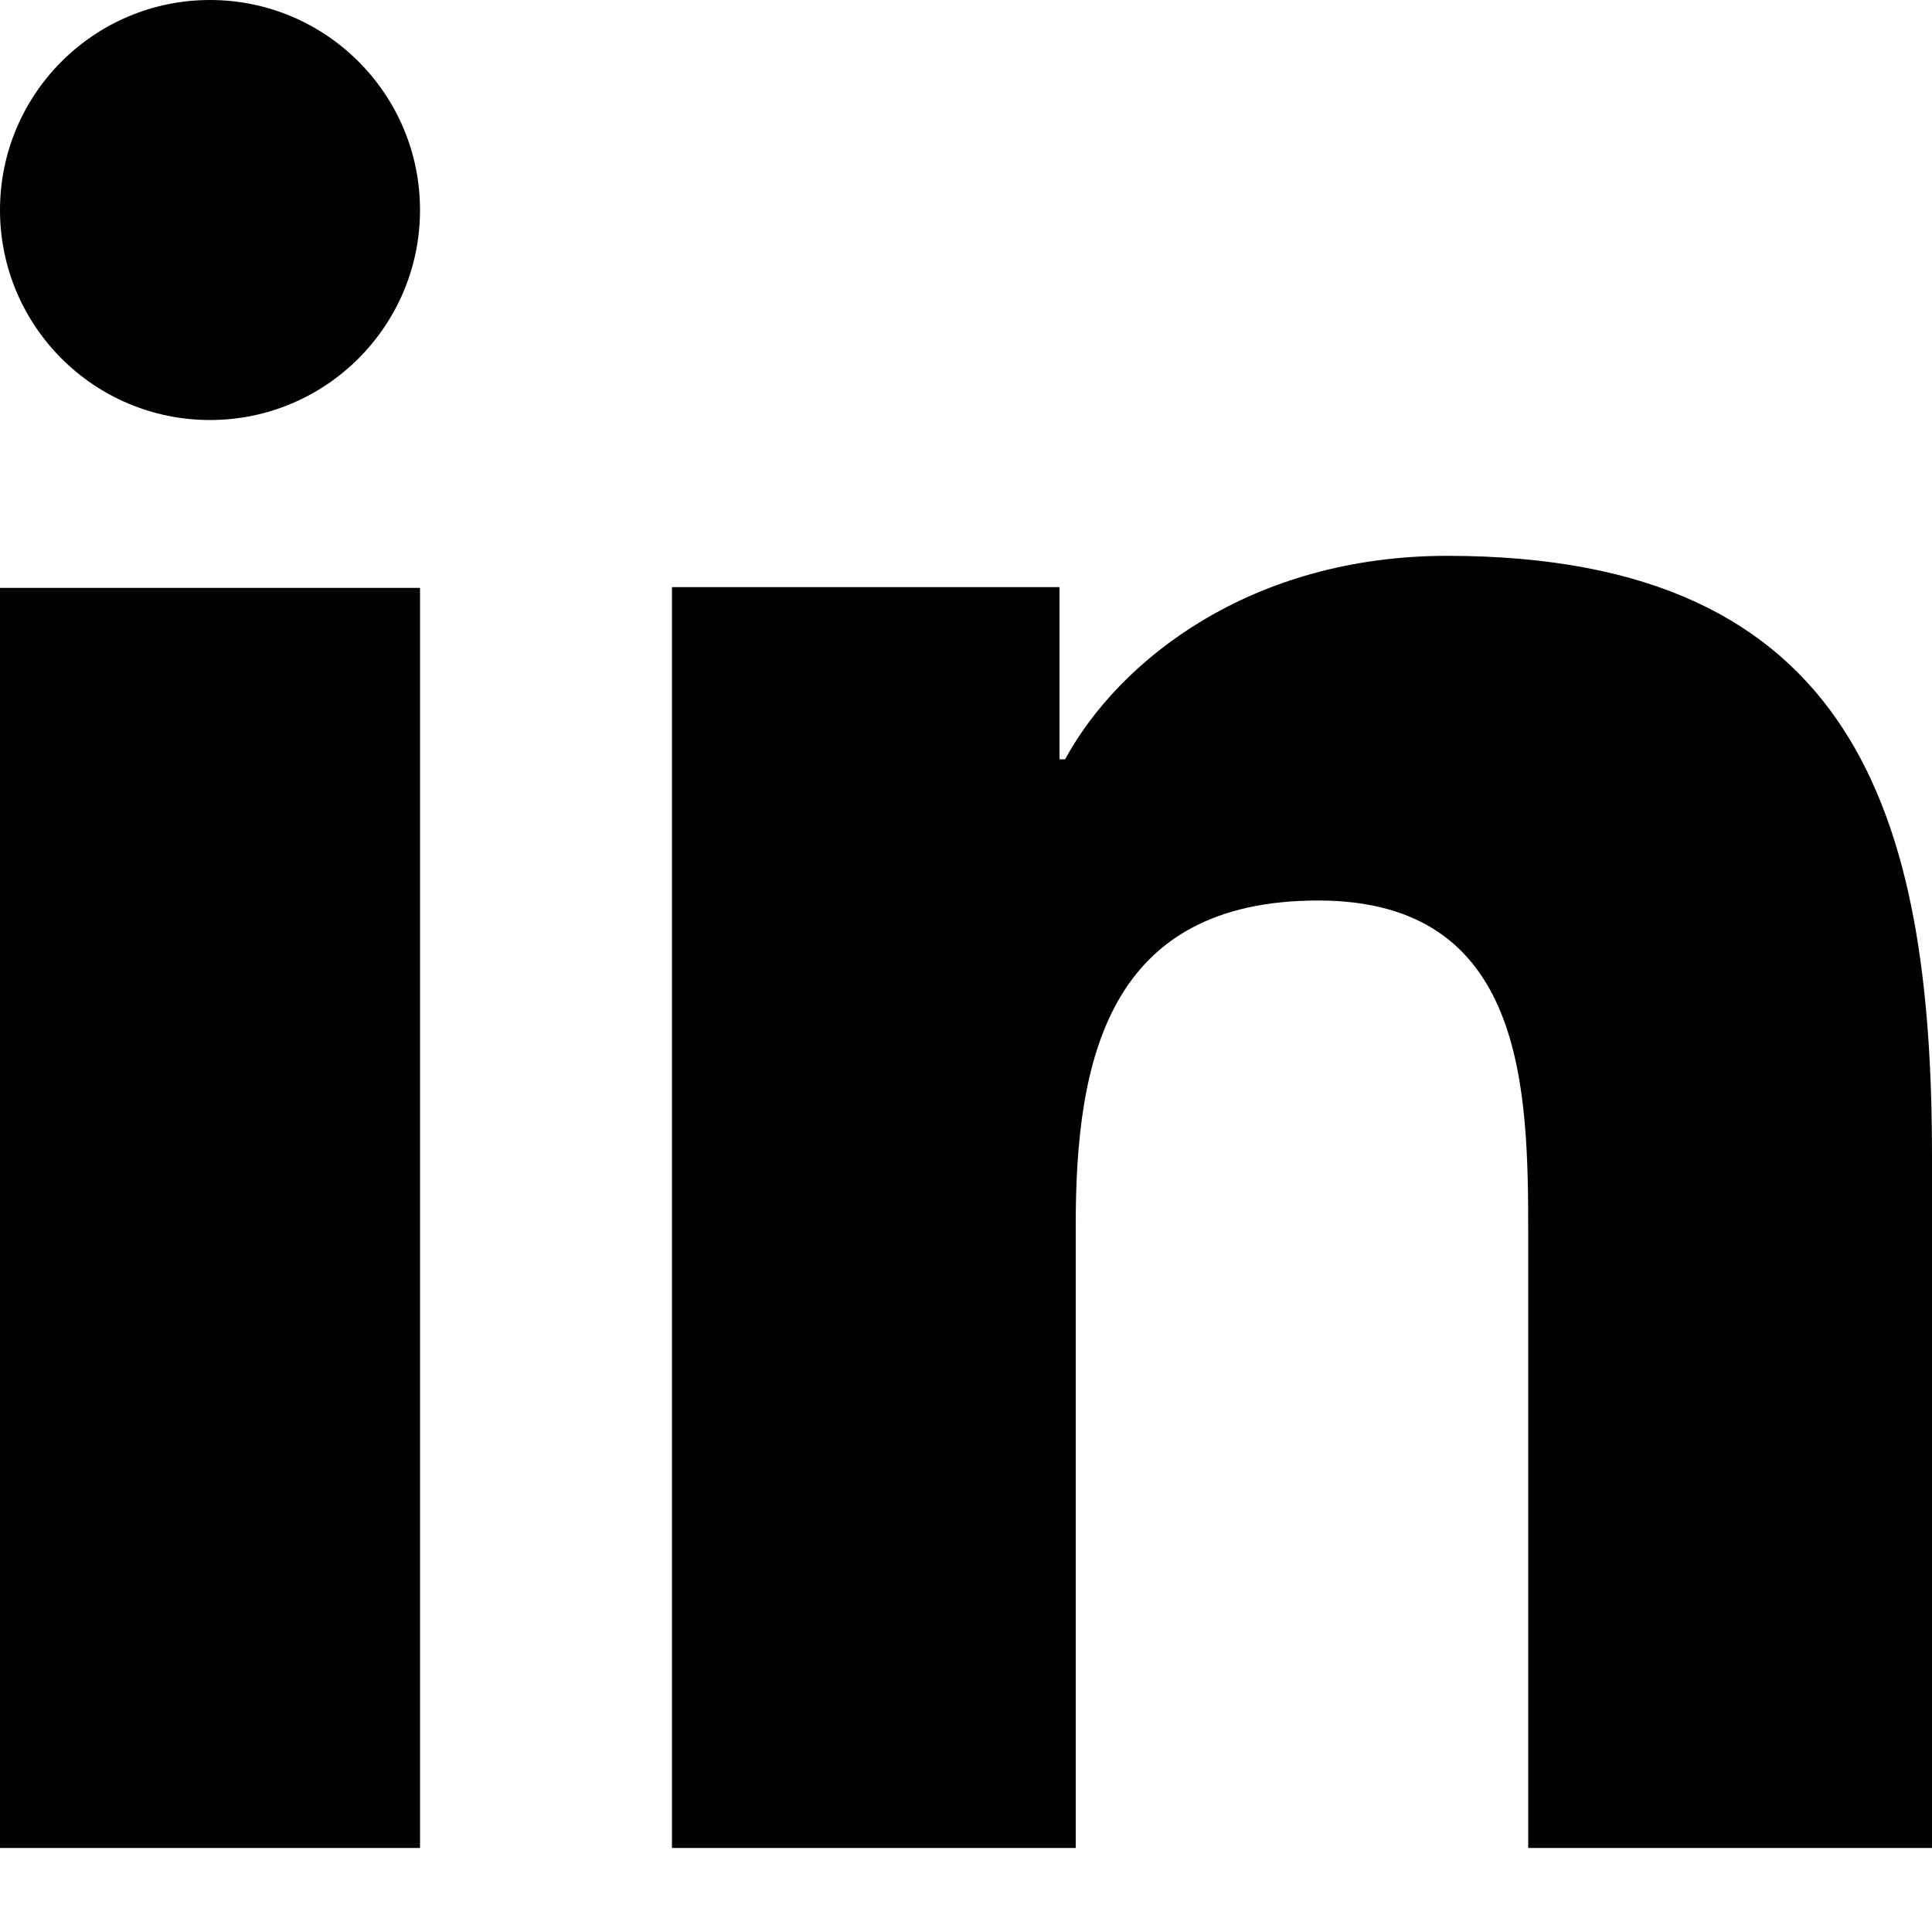 <?xml version="1.0" encoding="UTF-8"?>
<svg width="10px" height="10px" viewBox="0 0 10 10" version="1.1" xmlns="http://www.w3.org/2000/svg" xmlns:xlink="http://www.w3.org/1999/xlink">
    <title>Shape</title>
    <g id="DEF-Version" stroke="none" stroke-width="1" fill="none" fill-rule="evenodd">
        <path d="M2.174,9.565 L0,9.565 L0,3.043 L2.174,3.043 L2.174,9.565 Z M1.087,2.174 C0.486,2.174 0,1.687 0,1.087 C0,0.487 0.487,0 1.087,0 C1.687,0 2.174,0.487 2.174,1.087 C2.174,1.687 1.687,2.174 1.087,2.174 Z M10,9.565 L7.91,9.565 L7.91,6.391 C7.91,5.634 7.896,4.661 6.823,4.661 C5.735,4.661 5.568,5.485 5.568,6.337 L5.568,9.565 L3.478,9.565 L3.478,3.039 L5.484,3.039 L5.484,3.93 L5.513,3.93 C5.792,3.417 6.474,2.877 7.491,2.877 C9.609,2.877 10,4.228 10,5.986 C10,5.986 10,9.565 10,9.565 Z" id="Shape" fill="#010101" fill-rule="nonzero"></path>
    </g>
</svg>